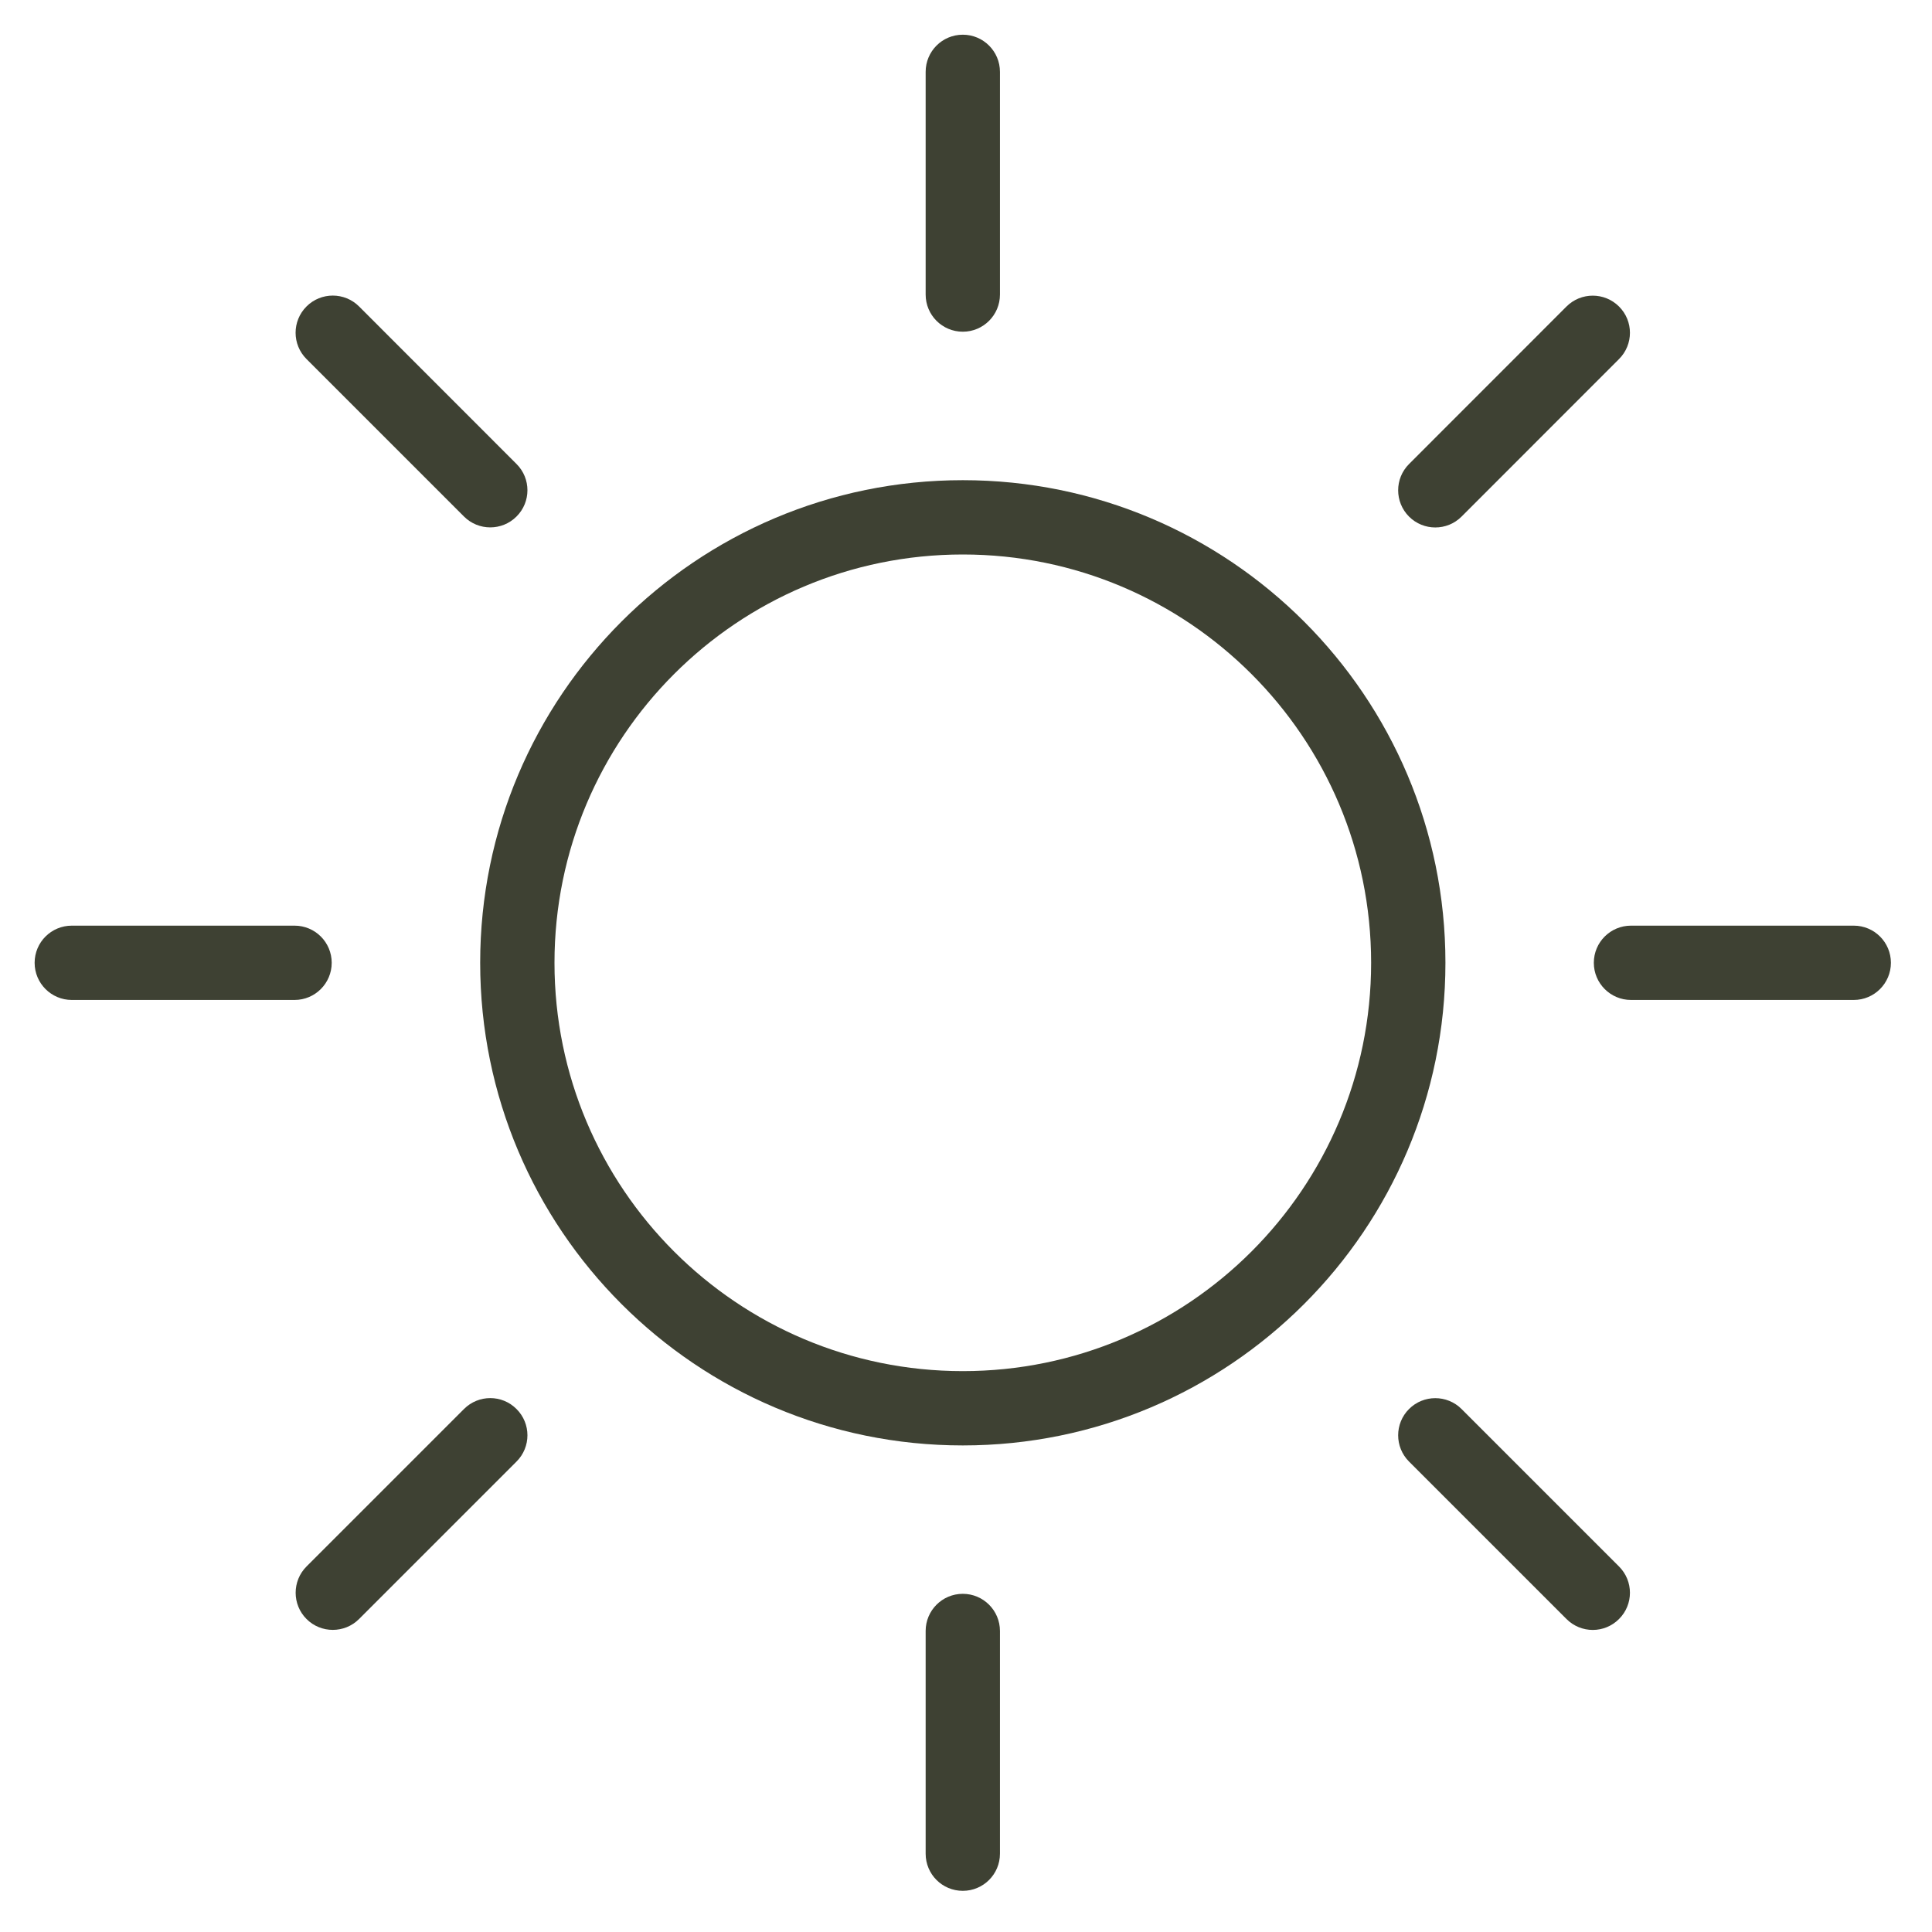 <svg width="26" height="26" viewBox="0 0 26 26" fill="none" xmlns="http://www.w3.org/2000/svg">
<path fill-rule="evenodd" clip-rule="evenodd" d="M12.957 7.462C9.922 7.462 7.462 9.922 7.462 12.957C7.462 15.991 9.922 18.452 12.957 18.452C15.991 18.452 18.452 15.991 18.452 12.957C18.452 9.922 15.991 7.462 12.957 7.462ZM6.462 12.957C6.462 9.37 9.37 6.462 12.957 6.462C16.544 6.462 19.452 9.37 19.452 12.957C19.452 16.544 16.544 19.452 12.957 19.452C9.37 19.452 6.462 16.544 6.462 12.957Z" fill="#3E4133"/>
<path fill-rule="evenodd" clip-rule="evenodd" d="M12.957 0.467C13.233 0.467 13.457 0.691 13.457 0.967V3.964C13.457 4.24 13.233 4.464 12.957 4.464C12.68 4.464 12.457 4.24 12.457 3.964V0.967C12.457 0.691 12.68 0.467 12.957 0.467Z" fill="#3E4133"/>
<path fill-rule="evenodd" clip-rule="evenodd" d="M12.957 21.449C13.233 21.449 13.457 21.673 13.457 21.949V24.946C13.457 25.223 13.233 25.446 12.957 25.446C12.68 25.446 12.457 25.223 12.457 24.946V21.949C12.457 21.673 12.68 21.449 12.957 21.449Z" fill="#3E4133"/>
<path fill-rule="evenodd" clip-rule="evenodd" d="M21.449 12.957C21.449 12.68 21.673 12.457 21.949 12.457H24.947C25.223 12.457 25.447 12.68 25.447 12.957C25.447 13.233 25.223 13.457 24.947 13.457H21.949C21.673 13.457 21.449 13.233 21.449 12.957Z" fill="#3E4133"/>
<path fill-rule="evenodd" clip-rule="evenodd" d="M0.466 12.957C0.466 12.68 0.69 12.457 0.966 12.457H3.964C4.24 12.457 4.464 12.68 4.464 12.957C4.464 13.233 4.24 13.457 3.964 13.457H0.966C0.69 13.457 0.466 13.233 0.466 12.957Z" fill="#3E4133"/>
<path fill-rule="evenodd" clip-rule="evenodd" d="M21.788 4.125C21.984 4.32 21.984 4.637 21.788 4.832L19.669 6.952C19.474 7.147 19.157 7.147 18.962 6.952C18.767 6.756 18.767 6.44 18.962 6.245L21.081 4.125C21.276 3.93 21.593 3.93 21.788 4.125Z" fill="#3E4133"/>
<path fill-rule="evenodd" clip-rule="evenodd" d="M6.951 18.962C7.147 19.157 7.147 19.474 6.951 19.669L4.832 21.788C4.637 21.983 4.32 21.983 4.125 21.788C3.93 21.593 3.93 21.276 4.125 21.081L6.244 18.962C6.44 18.766 6.756 18.766 6.951 18.962Z" fill="#3E4133"/>
<path fill-rule="evenodd" clip-rule="evenodd" d="M18.962 18.962C19.157 18.767 19.474 18.767 19.669 18.962L21.788 21.081C21.984 21.277 21.984 21.593 21.788 21.788C21.593 21.984 21.277 21.984 21.081 21.788L18.962 19.669C18.767 19.474 18.767 19.157 18.962 18.962Z" fill="#3E4133"/>
<path fill-rule="evenodd" clip-rule="evenodd" d="M4.125 4.124C4.32 3.929 4.637 3.929 4.832 4.124L6.951 6.244C7.147 6.439 7.147 6.756 6.951 6.951C6.756 7.146 6.439 7.146 6.244 6.951L4.125 4.832C3.929 4.636 3.929 4.32 4.125 4.124Z" fill="#3E4133"/>
</svg>

